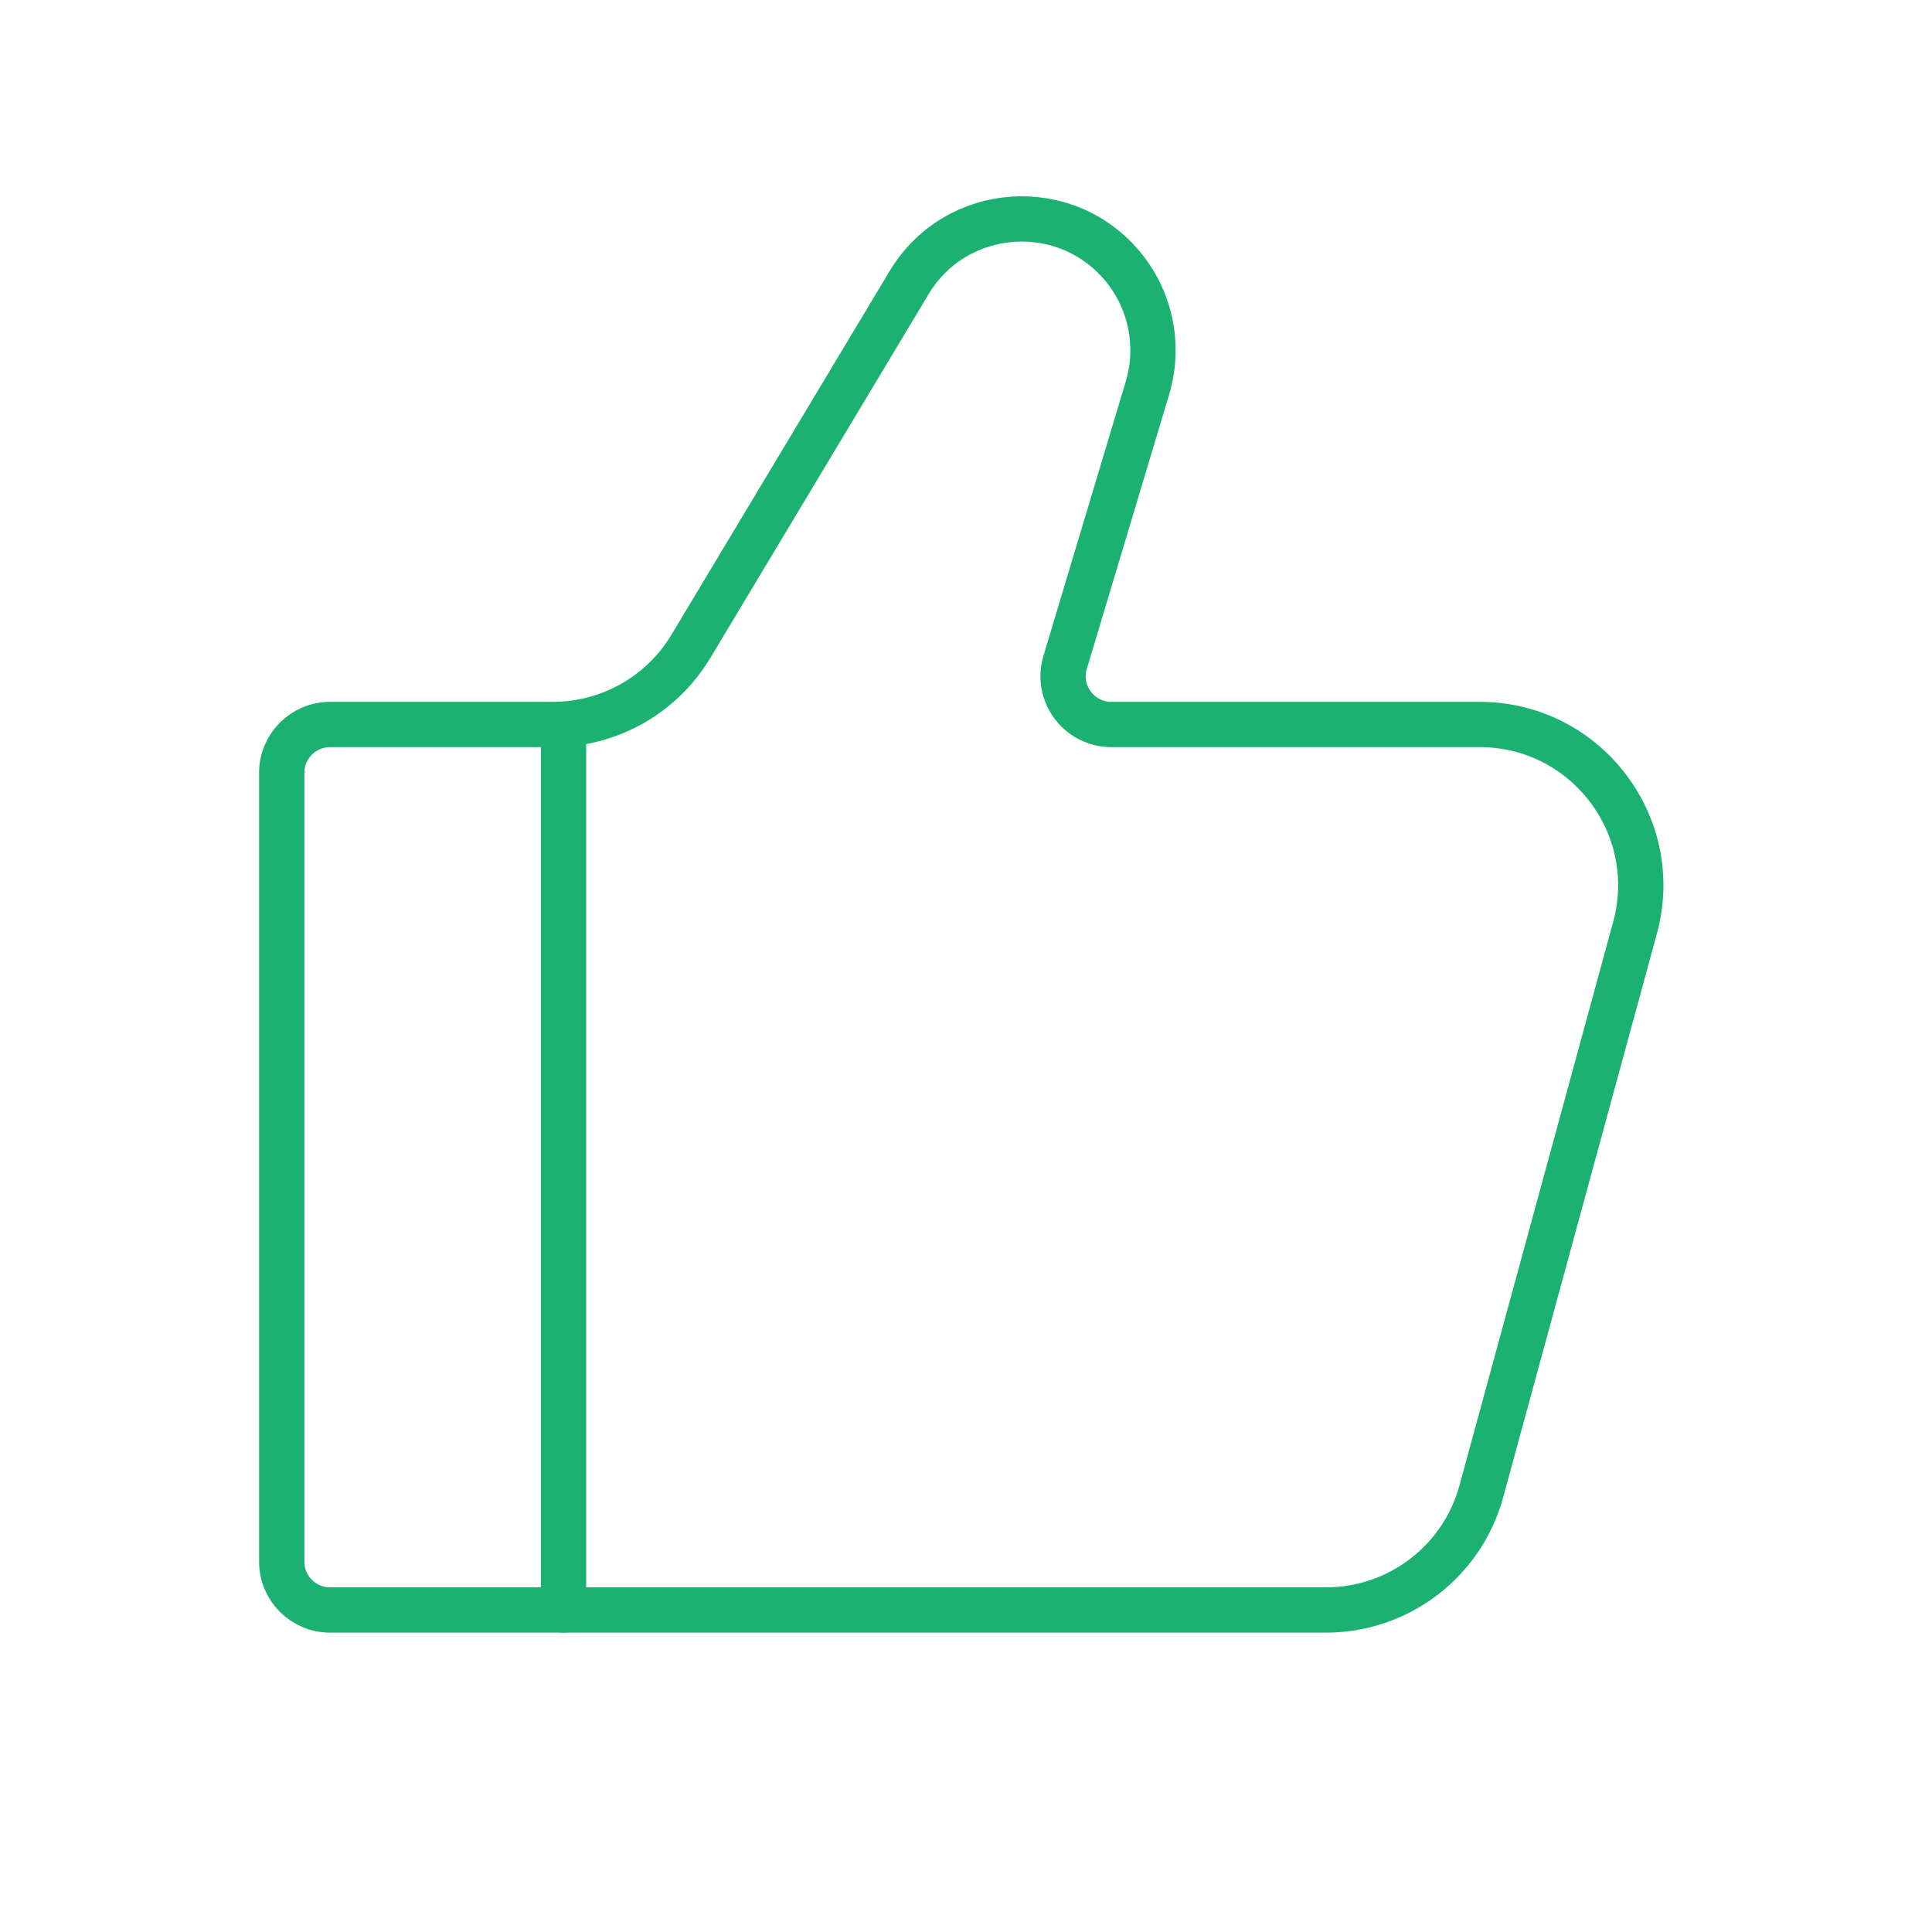 <svg xmlns="http://www.w3.org/2000/svg" width="64" height="64" viewBox="0 0 64 64" fill="none"><path d="M43.926 53.333H10.933C10.049 53.333 9.333 52.617 9.333 51.733V25.6C9.333 24.716 10.049 24 10.933 24H18.313C20.187 24 21.923 23.017 22.887 21.41L30.114 9.364C31.674 6.765 35.347 6.518 37.241 8.885C38.133 10.001 38.421 11.483 38.011 12.852L35.284 21.94C34.976 22.967 35.745 24 36.817 24H49.017C52.533 24 55.088 27.344 54.162 30.736L49.071 49.403C48.439 51.724 46.331 53.333 43.926 53.333Z" stroke="#1AB171" stroke-width="1.5" stroke-linecap="round"></path><path d="M18.667 53.333V24" stroke="#1AB171" stroke-width="1.5" stroke-linecap="round" stroke-linejoin="round"></path></svg>